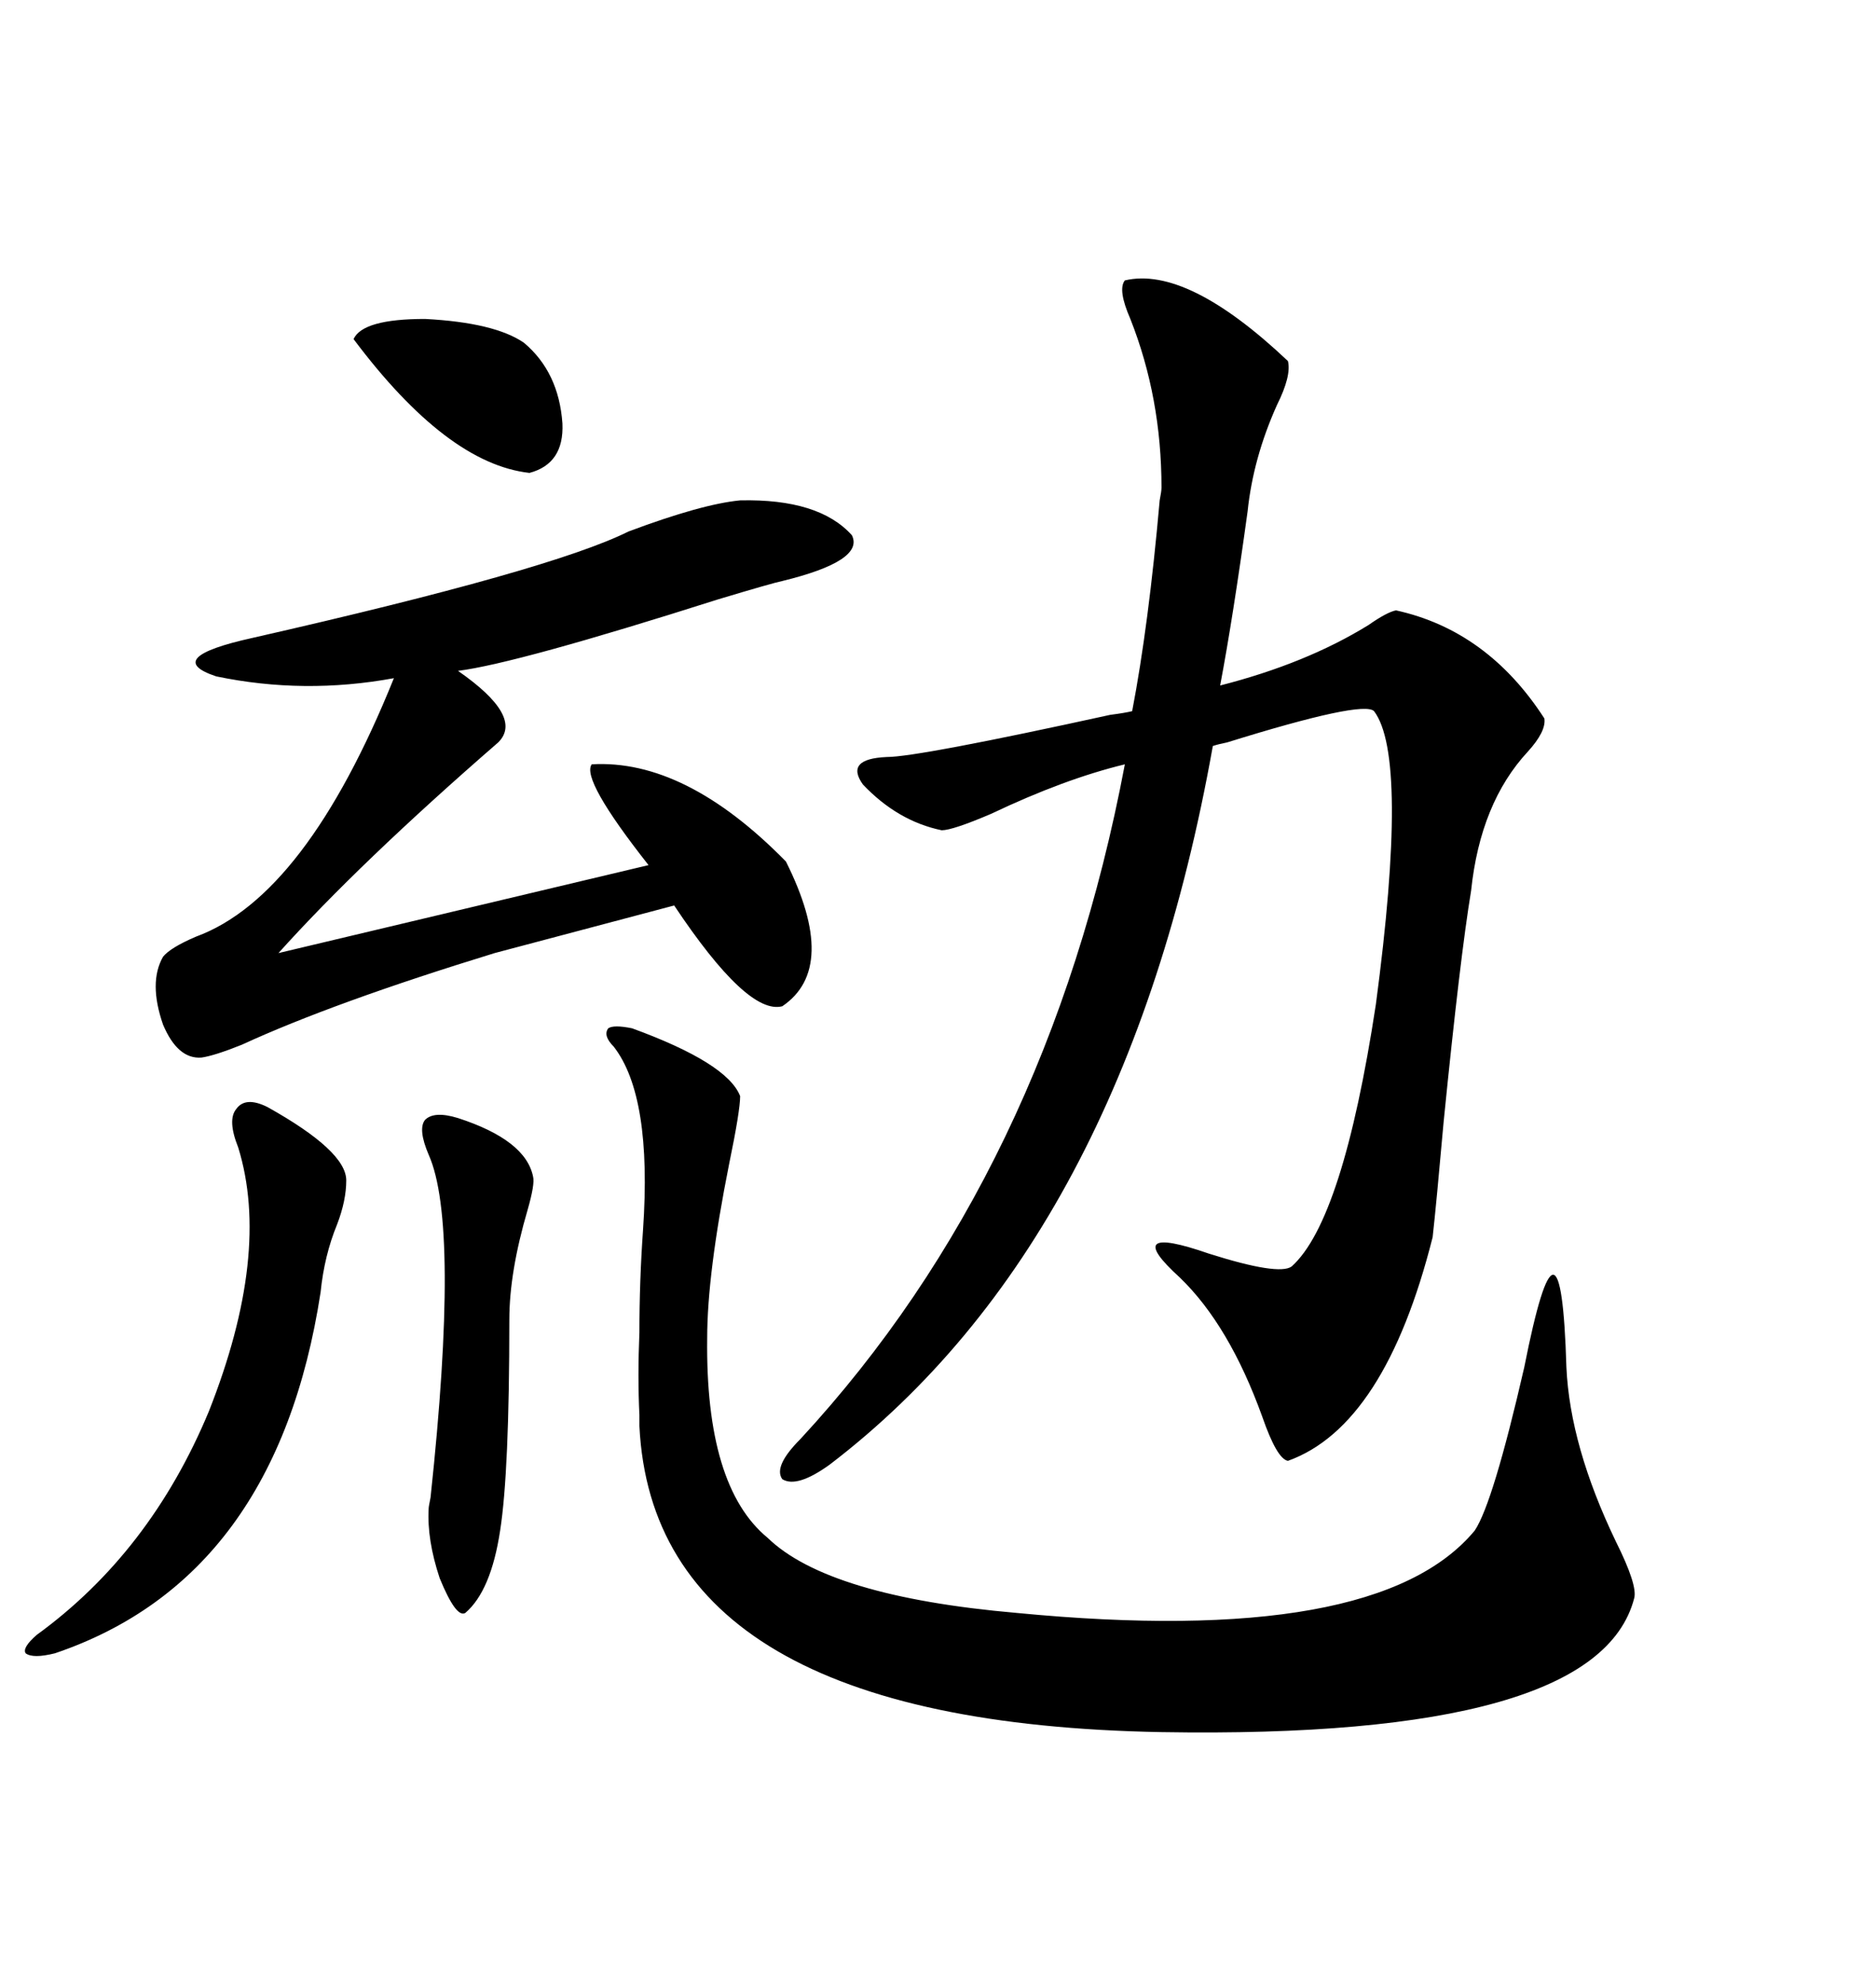 <svg xmlns="http://www.w3.org/2000/svg" xmlns:xlink="http://www.w3.org/1999/xlink" width="300" height="317.285"><path d="M179.88 44.82L179.88 44.82Q189.84 42.48 205.96 57.71L205.96 57.71Q206.54 60.06 204.20 64.75L204.20 64.75Q200.39 73.24 199.51 81.74L199.51 81.74Q197.17 98.73 195.12 109.57L195.12 109.57Q208.89 106.05 218.85 99.90L218.85 99.90Q221.78 97.85 223.24 97.56L223.24 97.56Q237.89 100.78 246.97 114.84L246.97 114.84Q247.27 116.89 244.34 120.12L244.34 120.12Q236.72 128.32 235.25 142.38L235.25 142.38Q233.50 152.93 230.86 179.30L230.86 179.30Q229.69 192.48 229.10 197.75L229.10 197.75Q221.48 227.93 205.96 233.50L205.96 233.50Q204.20 233.20 201.86 226.46L201.86 226.46Q196.58 211.82 188.67 204.20L188.67 204.20Q179.00 195.41 193.36 200.39L193.36 200.39Q204.49 203.91 206.54 202.44L206.54 202.44Q214.75 195.12 220.02 160.55L220.02 160.55Q225.29 121.00 219.73 113.67L219.73 113.67Q217.97 111.91 196.29 118.65L196.29 118.65Q194.82 118.95 193.95 119.24L193.95 119.24Q179.88 198.05 132.71 234.08L132.71 234.08Q127.44 237.89 125.10 236.43L125.10 236.43Q123.63 234.38 128.03 229.98L128.03 229.98Q167.58 187.21 179.88 122.17L179.88 122.17Q170.21 124.51 158.50 130.08L158.50 130.08Q152.34 132.71 150.59 132.71L150.59 132.71Q143.55 131.25 137.99 125.39L137.99 125.39Q135.06 121.29 141.80 121.00L141.80 121.00Q146.78 121.00 177.54 114.26L177.54 114.26Q179.88 113.96 181.05 113.67L181.05 113.67Q183.69 99.90 185.45 79.98L185.45 79.98Q185.74 78.52 185.74 77.93L185.74 77.93Q185.74 63.57 180.76 50.98L180.76 50.98Q178.71 46.29 179.88 44.82ZM101.07 164.36L101.07 164.36Q116.31 169.92 118.36 175.20L118.36 175.20Q118.36 177.54 116.60 186.04L116.60 186.04Q113.09 203.61 113.09 213.87L113.09 213.87Q112.79 237.60 122.75 245.80L122.75 245.80Q132.42 255.18 162.60 257.81L162.60 257.81Q220.31 263.38 235.84 244.63L235.84 244.63Q238.77 240.23 243.75 218.55L243.75 218.55Q249.61 188.96 250.49 218.55L250.49 218.55Q251.07 231.15 258.40 246.39L258.40 246.39Q261.91 253.42 261.33 255.47L261.33 255.47Q255.47 278.03 185.74 276.86L185.74 276.86Q104.59 275.39 102.25 227.93L102.25 227.93Q102.25 228.52 102.25 226.17L102.25 226.17Q101.95 220.02 102.25 212.99L102.25 212.99Q102.25 204.79 102.83 196.58L102.83 196.58Q104.30 175.20 98.14 167.29L98.14 167.29Q96.39 165.53 97.27 164.36L97.27 164.36Q98.14 163.77 101.07 164.36ZM118.36 79.98L118.36 79.98Q130.96 79.69 136.23 85.55L136.23 85.55Q138.28 89.65 125.10 92.87L125.10 92.87Q123.63 93.16 114.84 95.80L114.84 95.80Q82.62 106.05 73.24 107.23L73.24 107.23Q83.79 114.55 79.69 118.65L79.69 118.65Q57.42 137.99 44.53 152.34L44.53 152.34L103.71 138.28Q92.87 124.51 94.63 122.17L94.63 122.17Q109.57 121.29 125.68 137.70L125.68 137.70Q134.18 154.69 125.10 160.84L125.10 160.84Q119.53 162.30 107.81 144.73L107.81 144.73L79.10 152.34Q53.32 160.25 38.67 166.99L38.67 166.99Q34.28 168.75 32.23 169.04L32.23 169.04Q28.42 169.34 26.07 163.77L26.07 163.77Q23.73 157.03 26.07 152.93L26.07 152.93Q27.25 151.46 31.35 149.71L31.35 149.71Q48.93 143.26 62.99 108.40L62.99 108.40Q48.63 111.04 34.57 108.11L34.57 108.11Q25.78 105.18 40.43 101.95L40.43 101.95Q88.18 91.11 100.49 84.96L100.49 84.96Q112.21 80.57 118.36 79.98ZM42.77 176.95L42.77 176.95Q55.37 183.98 55.37 188.67L55.37 188.67Q55.37 191.89 53.91 195.70L53.91 195.70Q51.86 200.68 51.27 206.54L51.27 206.54Q44.24 252.25 8.79 264.26L8.79 264.26Q5.27 265.14 4.10 264.26L4.10 264.26Q3.52 263.38 5.86 261.33L5.86 261.33Q24.02 248.14 33.40 225.59L33.40 225.59Q43.36 200.39 38.09 183.40L38.09 183.40Q36.33 179.00 37.79 177.25L37.79 177.25Q39.26 175.20 42.77 176.95ZM73.24 178.71L73.24 178.71Q84.08 182.23 85.25 188.09L85.25 188.09Q85.55 189.26 84.38 193.36L84.38 193.36Q81.45 203.32 81.45 210.94L81.45 210.94Q81.45 235.25 79.98 244.63L79.98 244.63Q78.52 254.30 74.41 257.81L74.41 257.81Q72.95 258.69 70.31 252.25L70.31 252.25Q68.26 246.09 68.55 241.11L68.55 241.11Q68.55 240.82 68.85 239.36L68.85 239.36Q73.54 195.70 68.55 184.57L68.55 184.57Q66.80 180.47 67.97 179.00L67.97 179.00Q69.43 177.54 73.24 178.71ZM83.79 54.79L83.79 54.79Q89.36 59.47 89.94 67.68L89.94 67.68Q90.23 74.12 84.67 75.59L84.67 75.59Q71.48 74.12 56.54 54.20L56.54 54.20Q58.01 50.98 67.97 50.98L67.97 50.98Q79.10 51.56 83.79 54.79Z"/></svg>